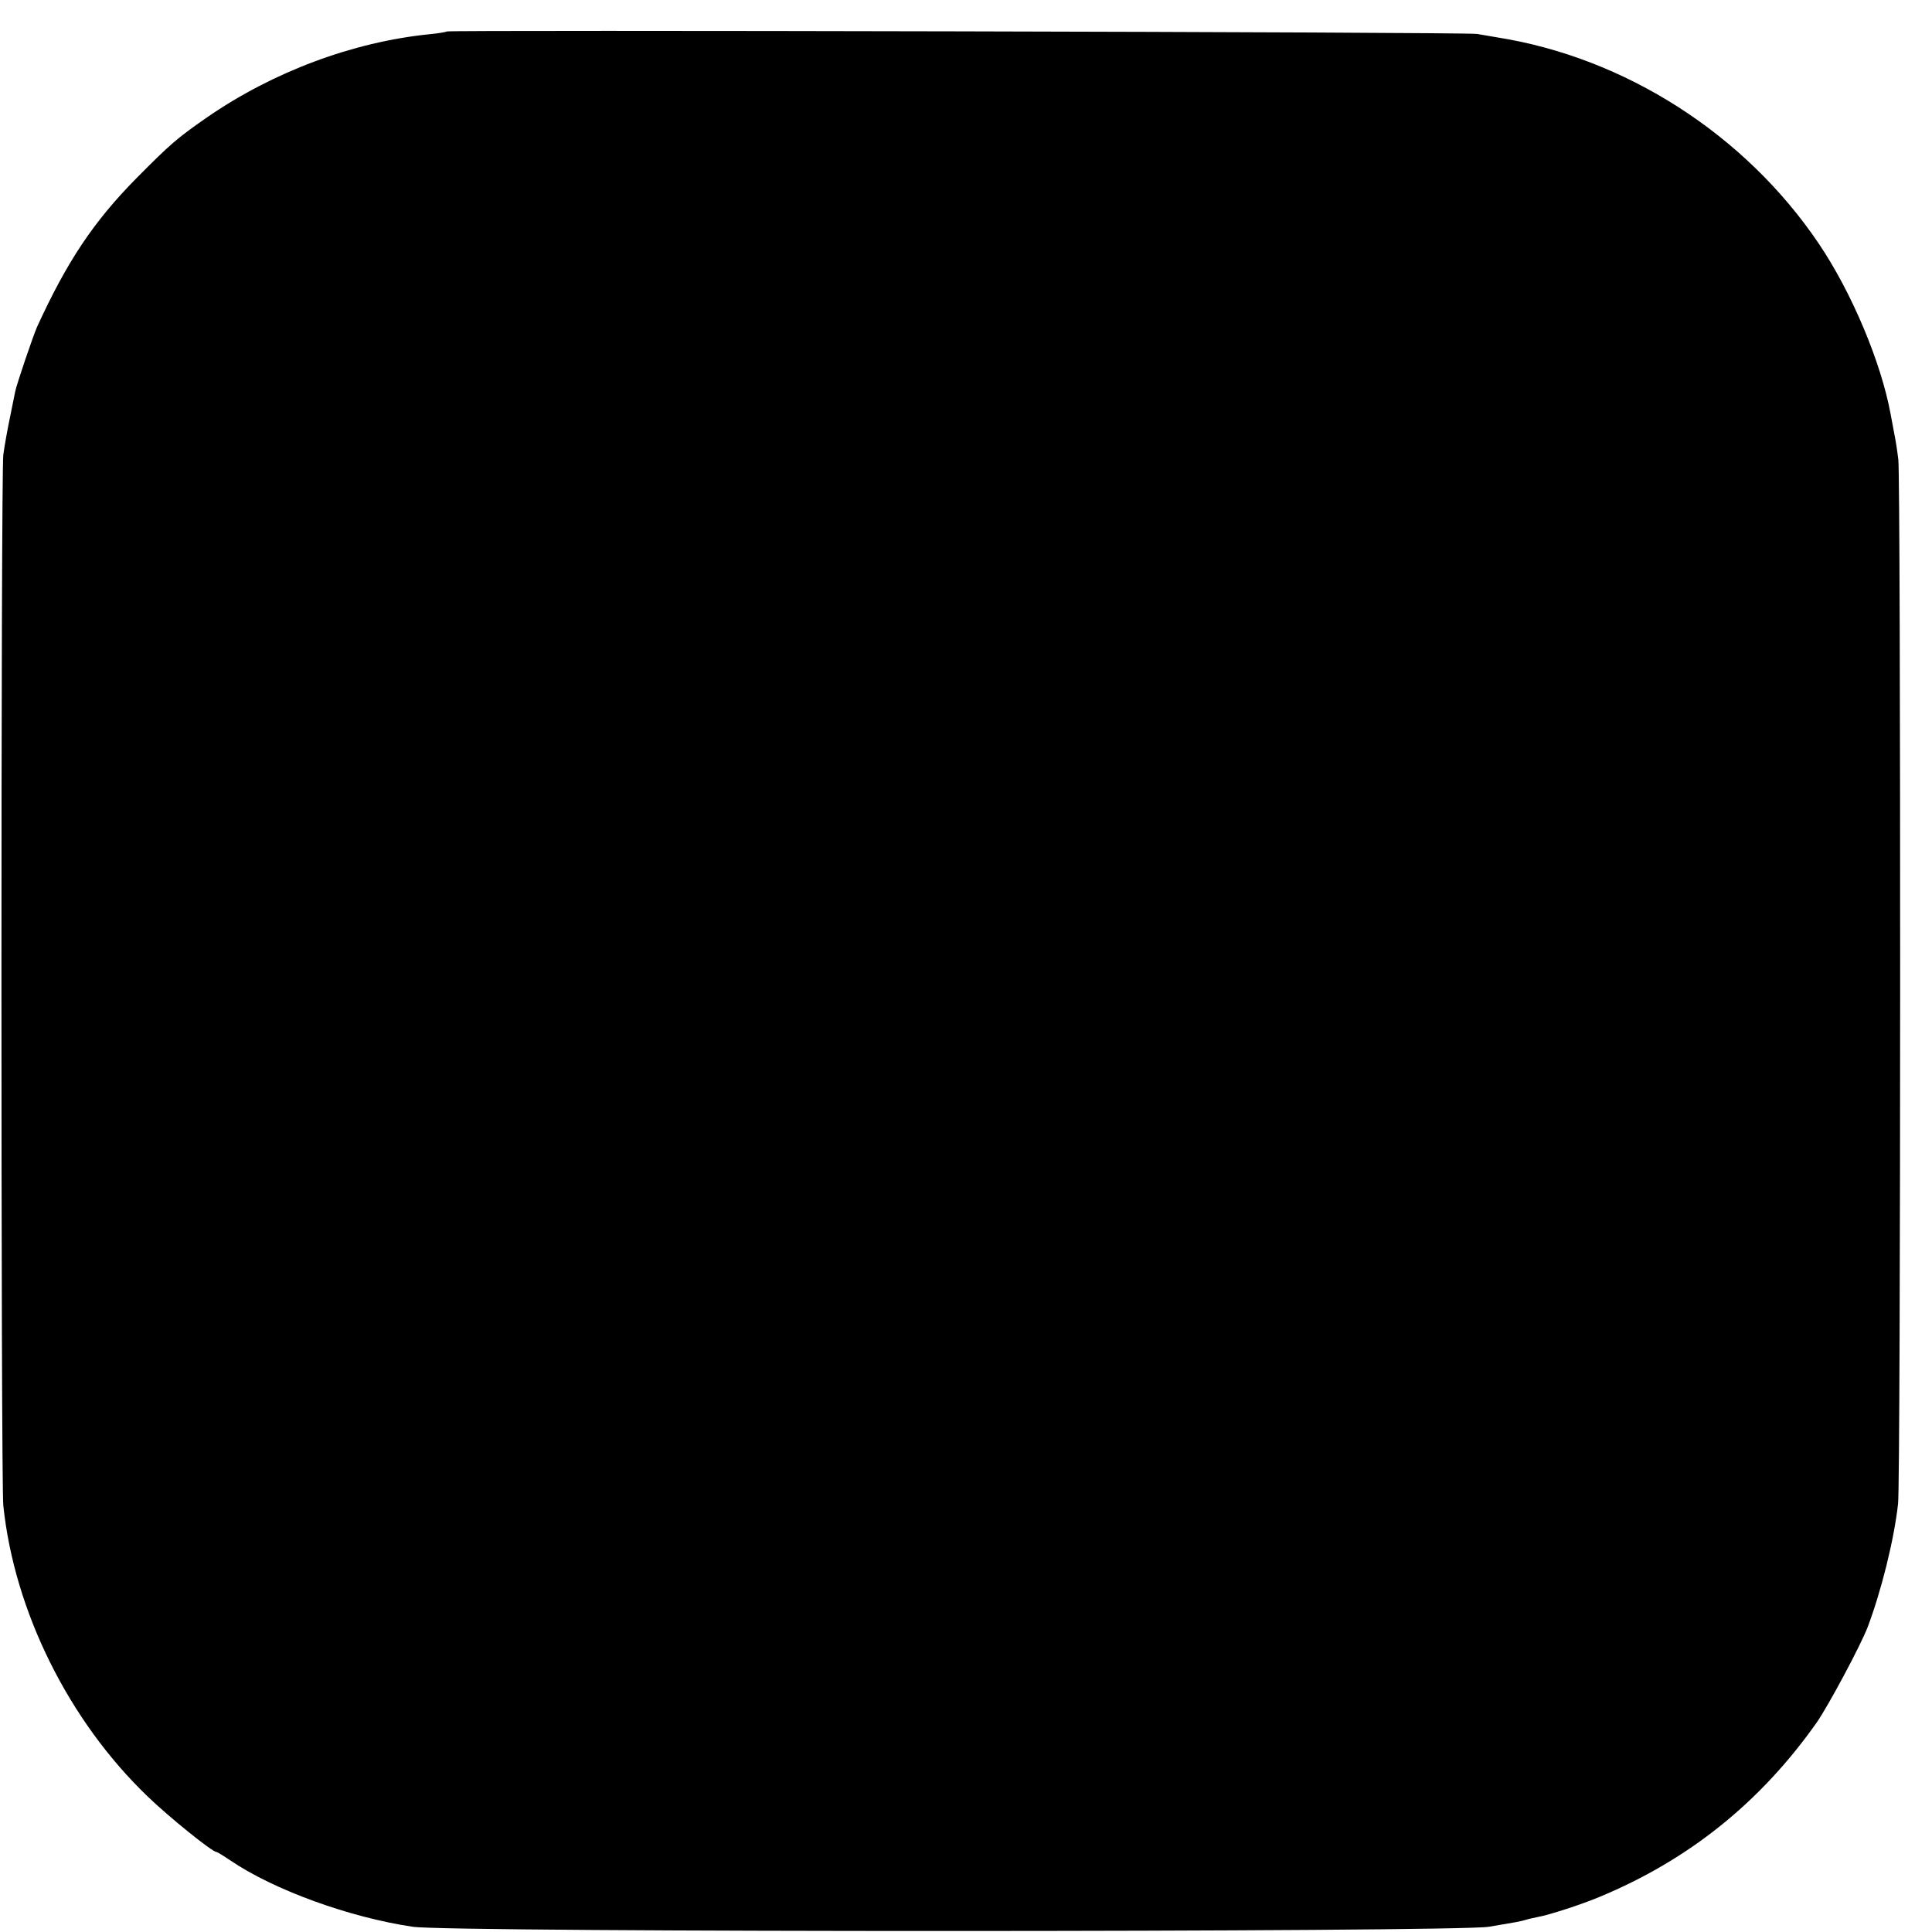 
<svg version="1.0" xmlns="http://www.w3.org/2000/svg"
 width="700pt" height="700pt" viewBox="0 0 700 700"
 preserveAspectRatio="xMidYMid meet">
<g transform="translate(0,700) scale(0.1,-0.1)"
fill="#000000" stroke="none">
<path d="M1619 6886 c-2 -2 -31 -7 -63 -10 -277 -28 -567 -136 -807 -302 -108
-75 -133 -97 -254 -219 -156 -158 -252 -302 -361 -540 -14 -32 -74 -208 -79
-234 -2 -9 -10 -51 -19 -94 -9 -43 -20 -104 -24 -135 -9 -74 -9 -3716 0 -3807
40 -383 237 -780 524 -1055 78 -75 233 -200 248 -200 3 0 26 -14 51 -31 158
-107 431 -206 660 -240 133 -21 3782 -20 3900 0 101 17 113 19 133 25 9 3 28
7 42 10 41 7 161 46 225 73 323 134 583 342 788 633 42 61 158 277 184 345 49
130 95 313 110 446 10 82 10 3705 1 3784 -4 33 -10 71 -13 85 -3 14 -9 50 -15
80 -34 186 -141 441 -260 617 -267 396 -702 675 -1168 748 -23 4 -54 9 -70 12
-29 7 -3727 15 -3733 9z"/>
</g>
</svg>
